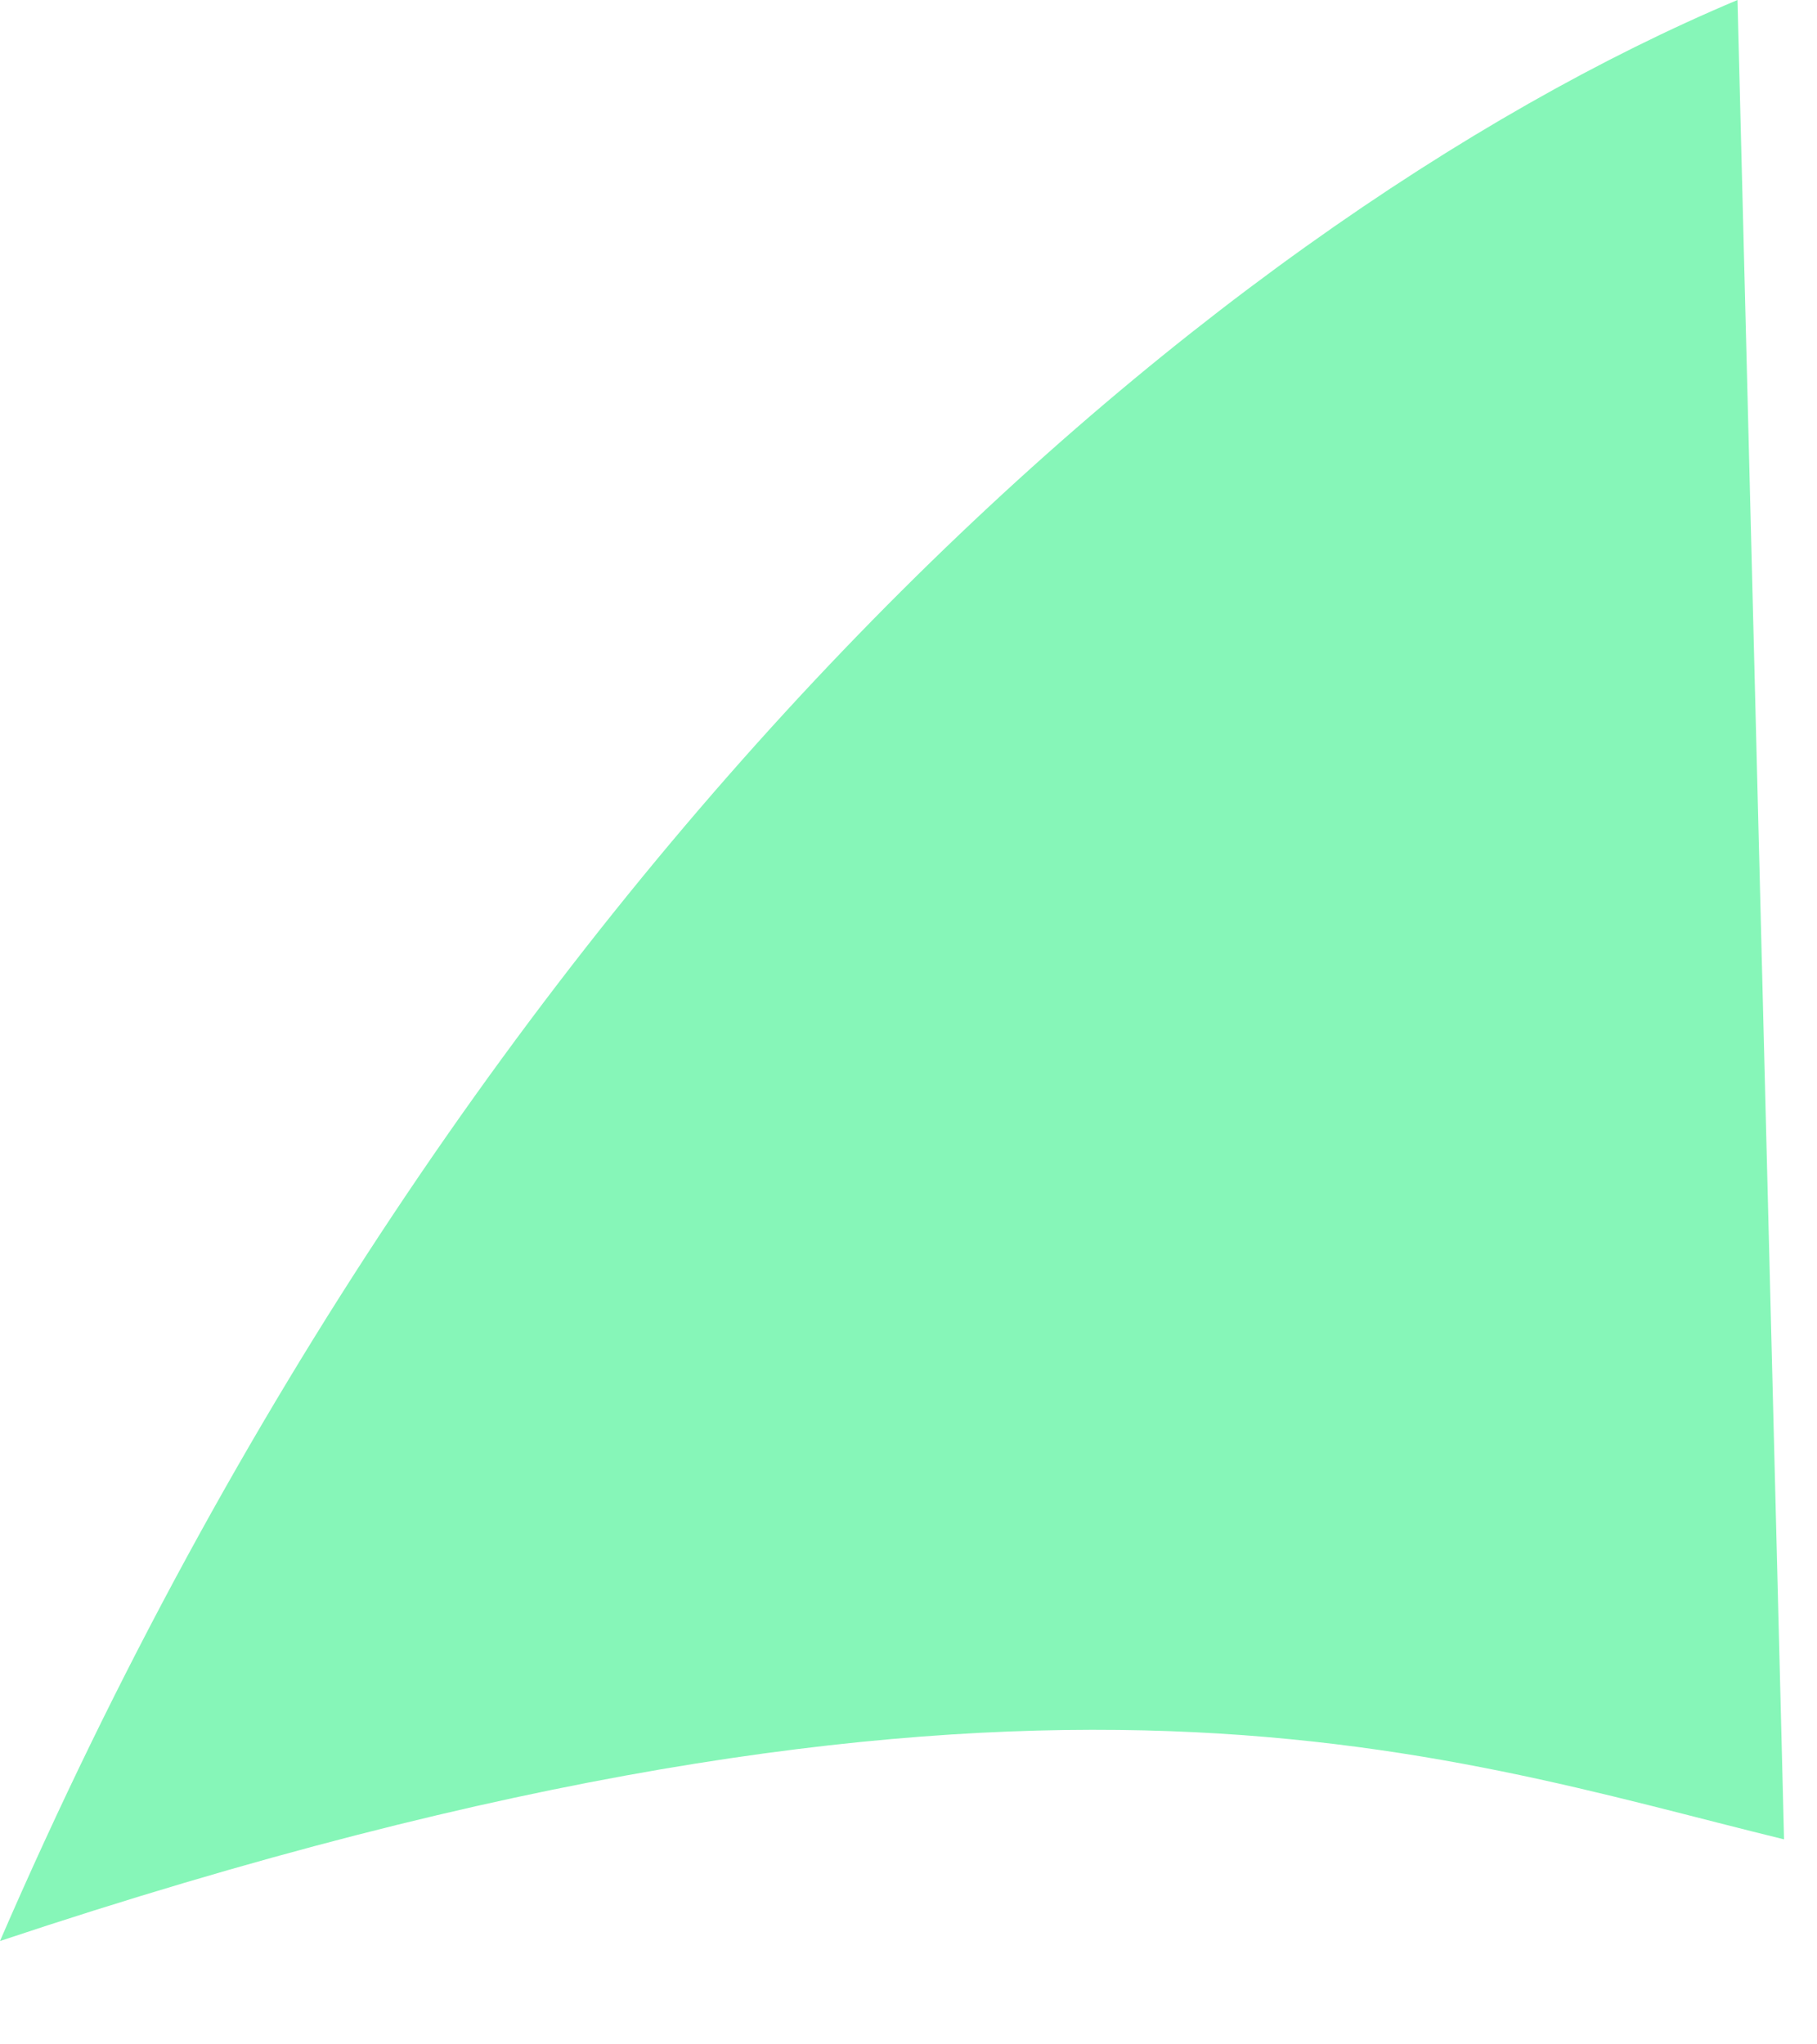 <svg width="16" height="18" viewBox="0 0 16 18" fill="none" xmlns="http://www.w3.org/2000/svg">
<path d="M15.71 16.195C12.636 15.444 8.999 14.089 -3.92013e-05 17.09C4.116 7.588 10.587 1.982 15.3 -3.34491e-05L15.71 16.195Z" fill="#86F6B8"/>
</svg>

